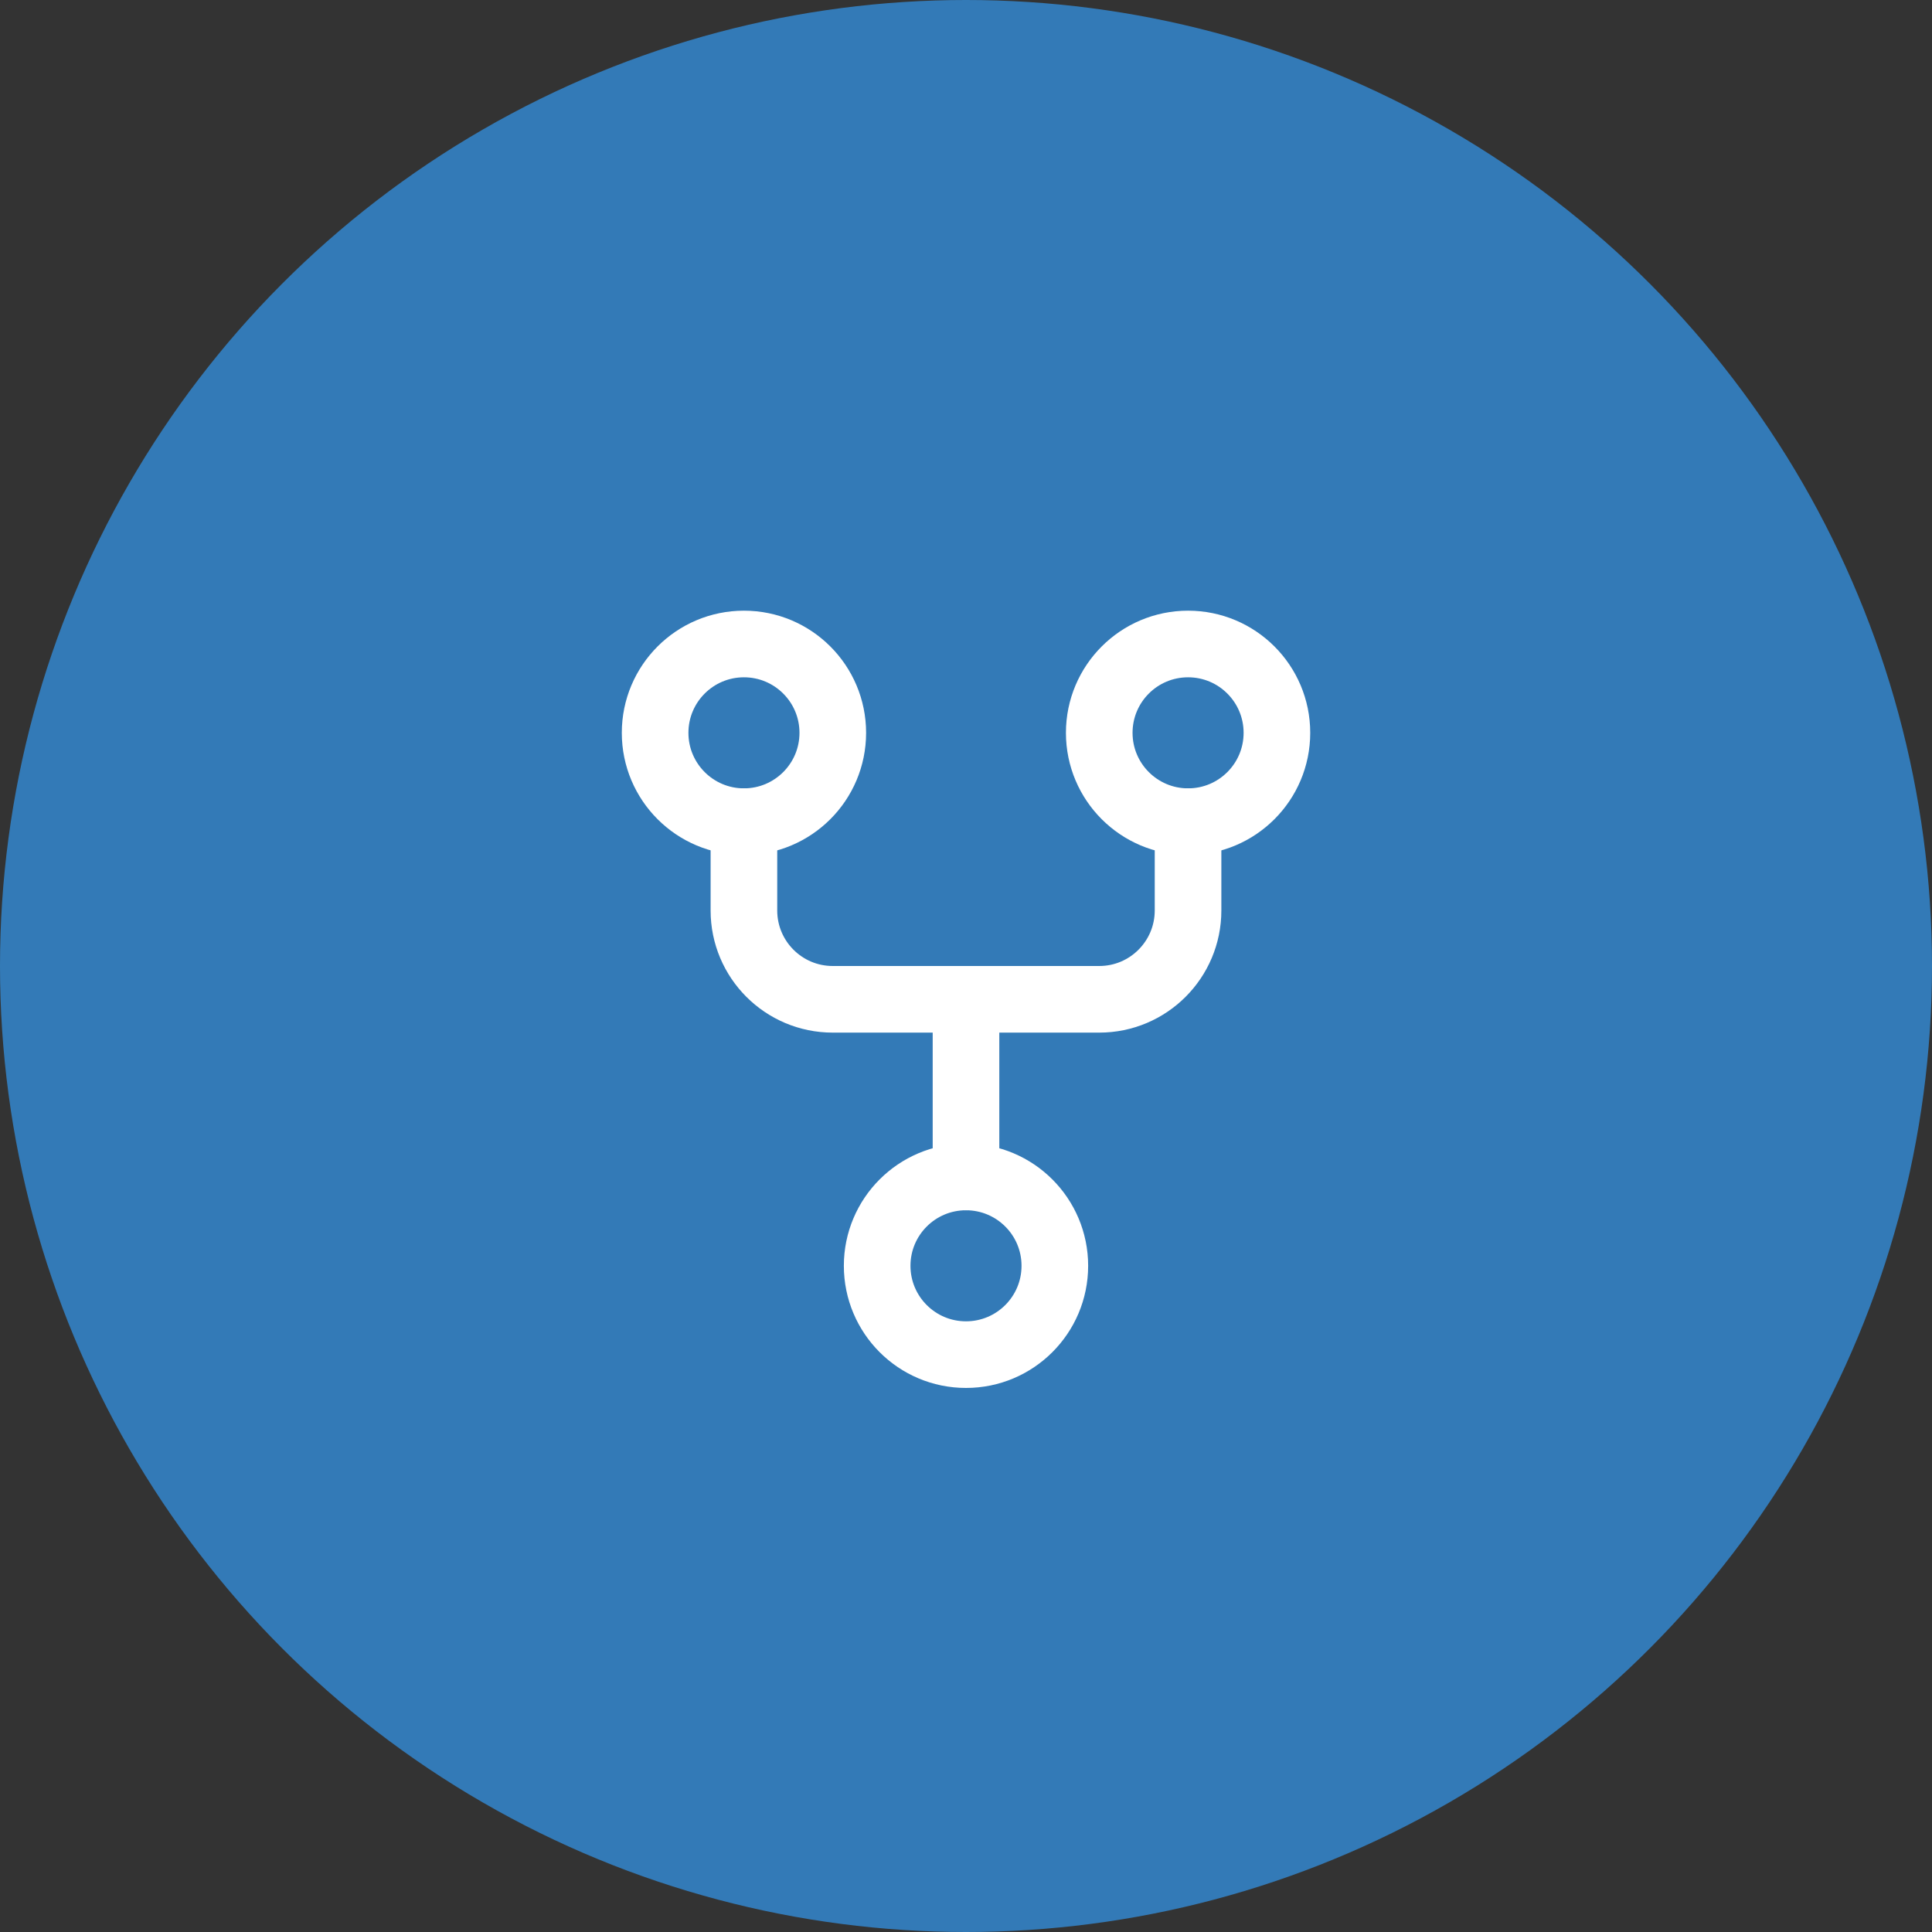 <svg width="58" height="58" viewBox="0 0 58 58" fill="none" xmlns="http://www.w3.org/2000/svg">
<rect x="0" y="0" width="58" height="58" fill="#333333" stroke="none"/>
<circle cx="29" cy="29" r="29" fill="#337AB7"/>
<circle cx="29" cy="38" r="2.667" stroke="white" stroke-width="2" stroke-linecap="round" stroke-linejoin="round"/>
<circle cx="22.334" cy="22" r="2.667" stroke="white" stroke-width="2" stroke-linecap="round" stroke-linejoin="round"/>
<circle cx="35.667" cy="22" r="2.667" stroke="white" stroke-width="2" stroke-linecap="round" stroke-linejoin="round"/>
<path d="M22.333 24.667V27.333C22.333 28.806 23.527 30 25 30H33C34.472 30 35.666 28.806 35.666 27.333V24.667" stroke="white" stroke-width="2" stroke-linecap="round" stroke-linejoin="round"/>
<path d="M29 30V35.333" stroke="white" stroke-width="2" stroke-linecap="round" stroke-linejoin="round"/>
</svg>
